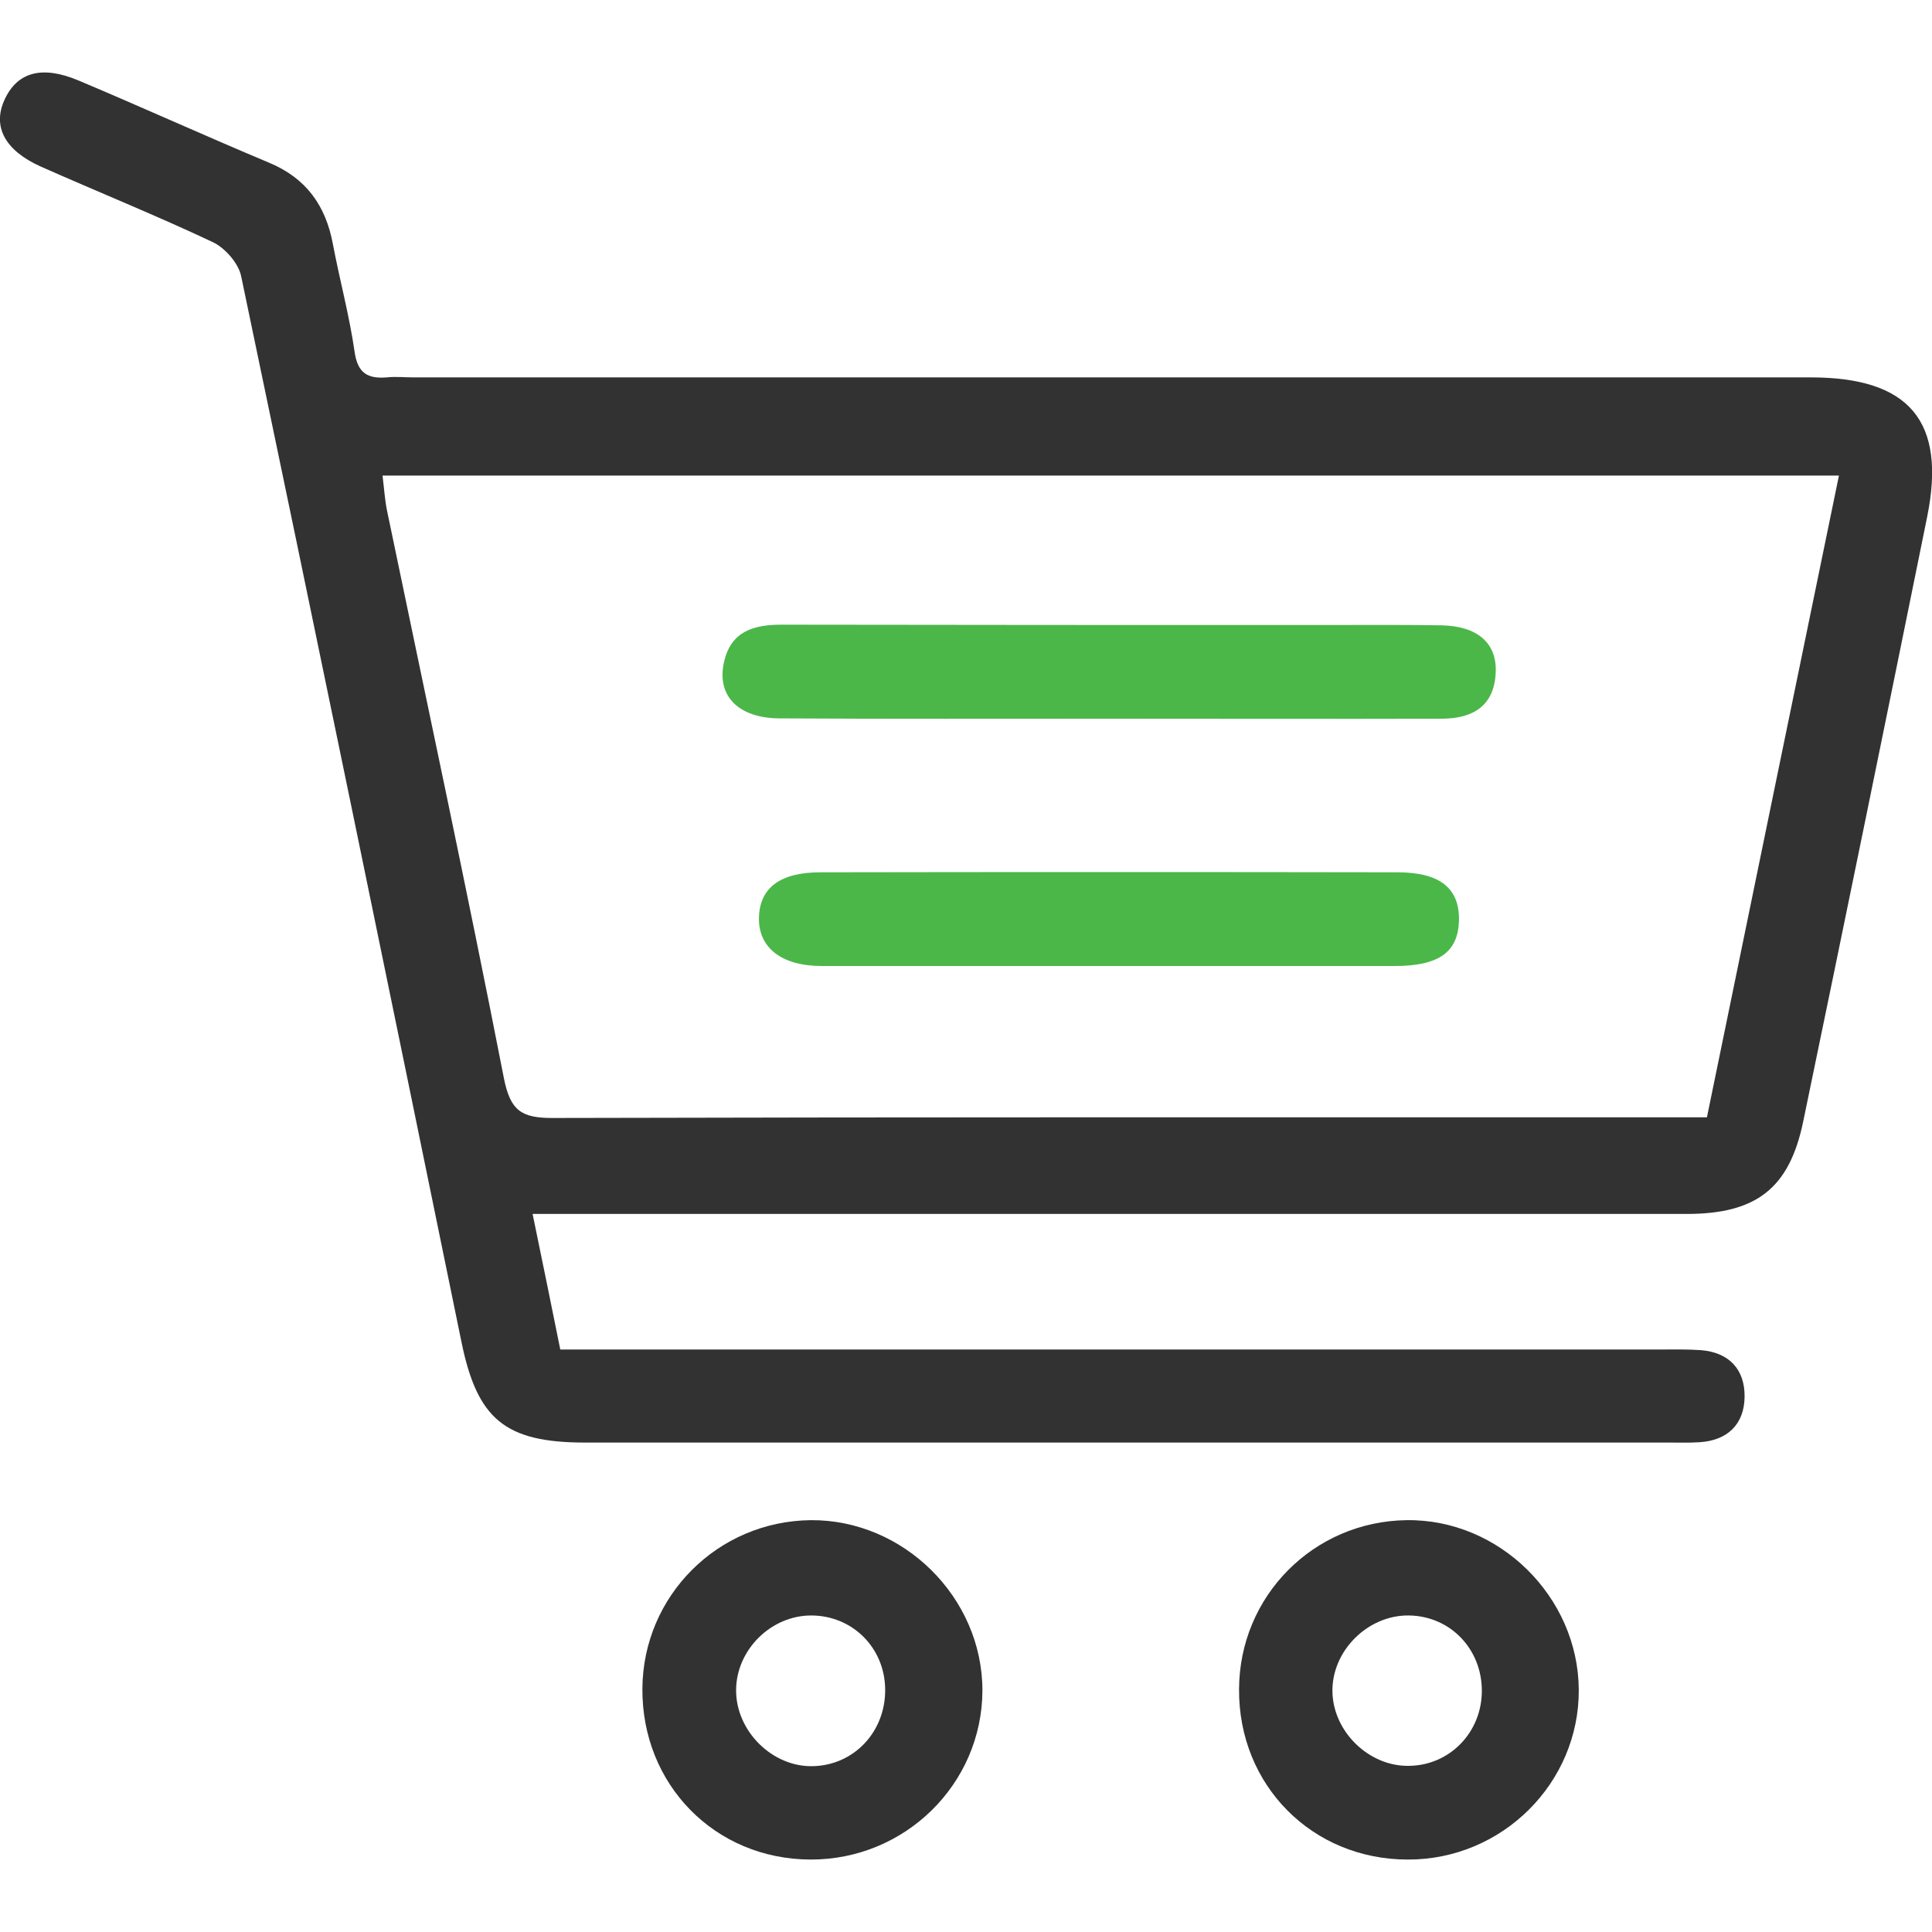 <?xml version="1.0" encoding="utf-8"?>
<!-- Generator: Adobe Illustrator 26.0.3, SVG Export Plug-In . SVG Version: 6.00 Build 0)  -->
<svg version="1.1" id="Layer_1" xmlns="http://www.w3.org/2000/svg" xmlns:xlink="http://www.w3.org/1999/xlink" x="0px" y="0px"
	 viewBox="0 0 60 60" style="enable-background:new 0 0 60 60;" xml:space="preserve">
<style type="text/css">
	.st0{fill:#323232;}
	.st1{fill:#4BB749;}
</style>
<g>
	<path class="st0" d="M16.54,37.7c0.31,1.49,0.57,2.78,0.86,4.21c0.49,0,0.95,0,1.4,0c10.91,0,21.82,0,32.73,0
		c0.43,0,0.86-0.01,1.29,0.02c0.89,0.07,1.37,0.61,1.36,1.45c-0.01,0.85-0.53,1.36-1.41,1.41c-0.31,0.02-0.63,0.01-0.94,0.01
		c-11.22,0-22.44,0-33.66,0c-2.49,0-3.35-0.73-3.84-3.13C12.07,30.64,9.8,19.61,7.49,8.58c-0.08-0.4-0.5-0.88-0.88-1.06
		C4.85,6.69,3.04,5.96,1.26,5.17c-1.11-0.5-1.5-1.24-1.12-2.07c0.39-0.86,1.16-1.08,2.3-0.6c1.97,0.83,3.93,1.72,5.91,2.55
		c1.16,0.48,1.77,1.34,1.99,2.54c0.21,1.11,0.51,2.21,0.67,3.32c0.09,0.67,0.4,0.86,1,0.81c0.27-0.03,0.55,0,0.82,0
		c14.47,0,28.93,0,43.4,0c3.07,0,4.22,1.36,3.62,4.33C58.58,22.31,57.3,28.57,56,34.83c-0.43,2.08-1.46,2.87-3.62,2.87
		c-11.42,0-22.83,0-34.25,0C17.66,37.7,17.2,37.7,16.54,37.7z M53.01,34.7c1.38-6.71,2.73-13.29,4.1-19.93c-15.19,0-30.19,0-45.23,0
		c0.05,0.4,0.07,0.75,0.14,1.09c1.22,5.88,2.48,11.74,3.63,17.63c0.2,1,0.54,1.23,1.5,1.23c11.53-0.03,23.06-0.02,34.59-0.02
		C52.13,34.7,52.52,34.7,53.01,34.7z"/>
	<path class="st0" d="M25.17,57.75c-2.97-0.01-5.24-2.33-5.22-5.31c0.02-2.88,2.34-5.2,5.23-5.23c2.88-0.02,5.33,2.4,5.33,5.29
		C30.5,55.41,28.1,57.76,25.17,57.75z M27.49,52.47c-0.01-1.3-1.02-2.3-2.3-2.3c-1.24,0-2.32,1.06-2.33,2.31
		c-0.01,1.28,1.13,2.41,2.4,2.37C26.54,54.81,27.5,53.77,27.49,52.47z"/>
	<path class="st0" d="M43.72,57.75c-2.97,0-5.26-2.31-5.24-5.29c0.01-2.89,2.31-5.21,5.2-5.25c2.88-0.04,5.33,2.38,5.35,5.26
		C49.05,55.37,46.65,57.76,43.72,57.75z M46.02,52.51c0-1.3-0.98-2.32-2.26-2.34c-1.29-0.02-2.41,1.11-2.38,2.38
		c0.03,1.24,1.14,2.31,2.37,2.29C45.02,54.83,46.02,53.8,46.02,52.51z"/>
	<path class="st1" d="M34.51,22.32c-3.44,0-6.87,0.01-10.31-0.01c-1.29-0.01-1.96-0.72-1.71-1.77c0.22-0.94,0.92-1.14,1.78-1.14
		c5.62,0.01,11.24,0.01,16.86,0.01c1.21,0,2.42-0.01,3.63,0.01c1.12,0.02,1.74,0.55,1.69,1.48c-0.05,1.02-0.7,1.41-1.65,1.42
		C41.39,22.33,37.95,22.32,34.51,22.32z"/>
	<path class="st1" d="M34.42,30c-2.97,0-5.93,0-8.9,0c-1.25,0-1.97-0.57-1.95-1.5c0.02-0.92,0.65-1.41,1.91-1.41
		c5.97-0.01,11.94-0.01,17.91,0c1.34,0,1.94,0.5,1.92,1.5c-0.03,0.98-0.62,1.41-2,1.41C40.35,30,37.38,30,34.42,30z"/>
</g>
</svg>
